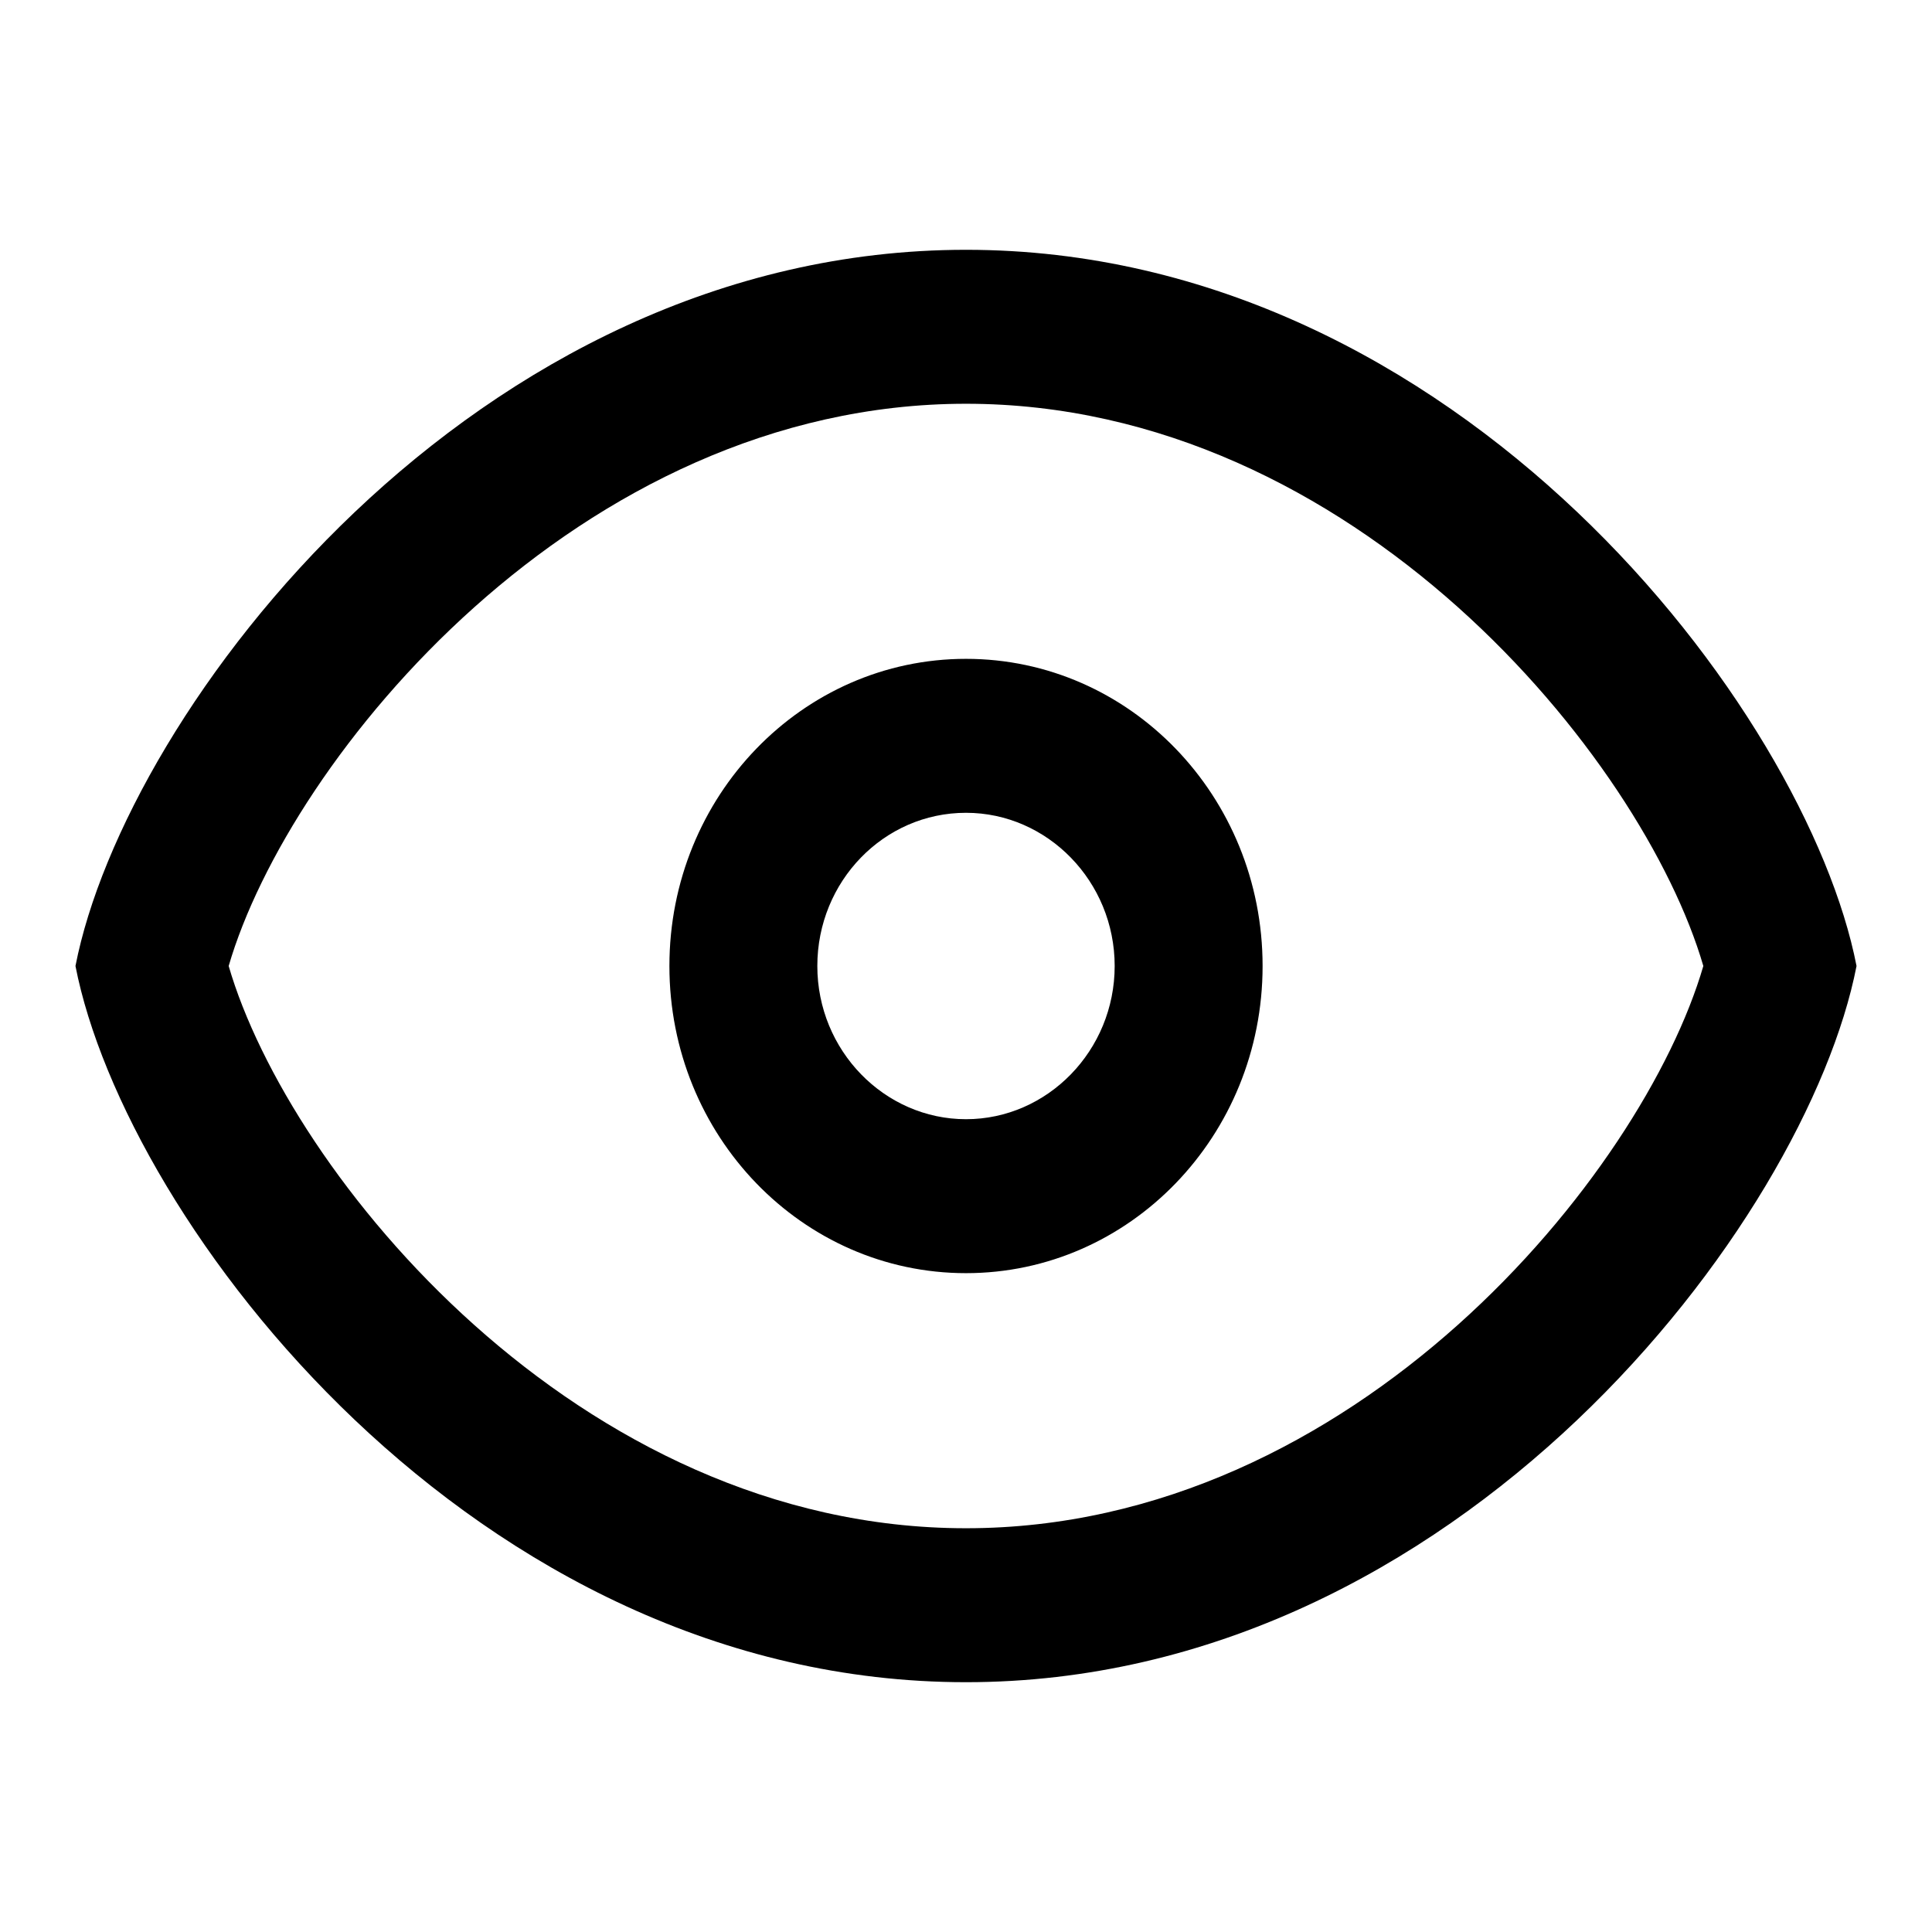 <?xml version="1.0" encoding="utf-8"?>
<!-- Svg Vector Icons : http://www.onlinewebfonts.com/icon -->
<!DOCTYPE svg PUBLIC "-//W3C//DTD SVG 1.1//EN" "http://www.w3.org/Graphics/SVG/1.1/DTD/svg11.dtd">
<svg version="1.1" xmlns="http://www.w3.org/2000/svg" xmlns:xlink="http://www.w3.org/1999/xlink" x="0px" y="0px" viewBox="0 0 256 256" enable-background="new 0 0 256 256" xml:space="preserve">
<g> <path fill="#000000" d="M128,87.3c-21.7,0-39.3,18.2-39.3,40.7c0,22.5,17.6,40.7,39.3,40.7c21.7,0,39.3-18.2,39.3-40.7 C167.3,105.5,149.7,87.3,128,87.3z M128,148.3c-10.8,0-19.7-9.1-19.7-20.3c0-11.2,8.8-20.3,19.7-20.3c10.8,0,19.7,9.1,19.7,20.3 C147.7,139.2,138.8,148.3,128,148.3z M128,33.1c-65.2,0-111.4,61-118,94.9c6.6,33.9,52.8,94.9,118,94.9s111.4-61,118-94.9 C239.4,94.1,193.2,33.1,128,33.1z M128,202.5c-51.5,0-89.7-47-97.7-74.5c8-27.5,46.3-74.5,97.7-74.5c51.5,0,89.7,47,97.7,74.5 C217.7,155.5,179.5,202.5,128,202.5z"/></g>
</svg>